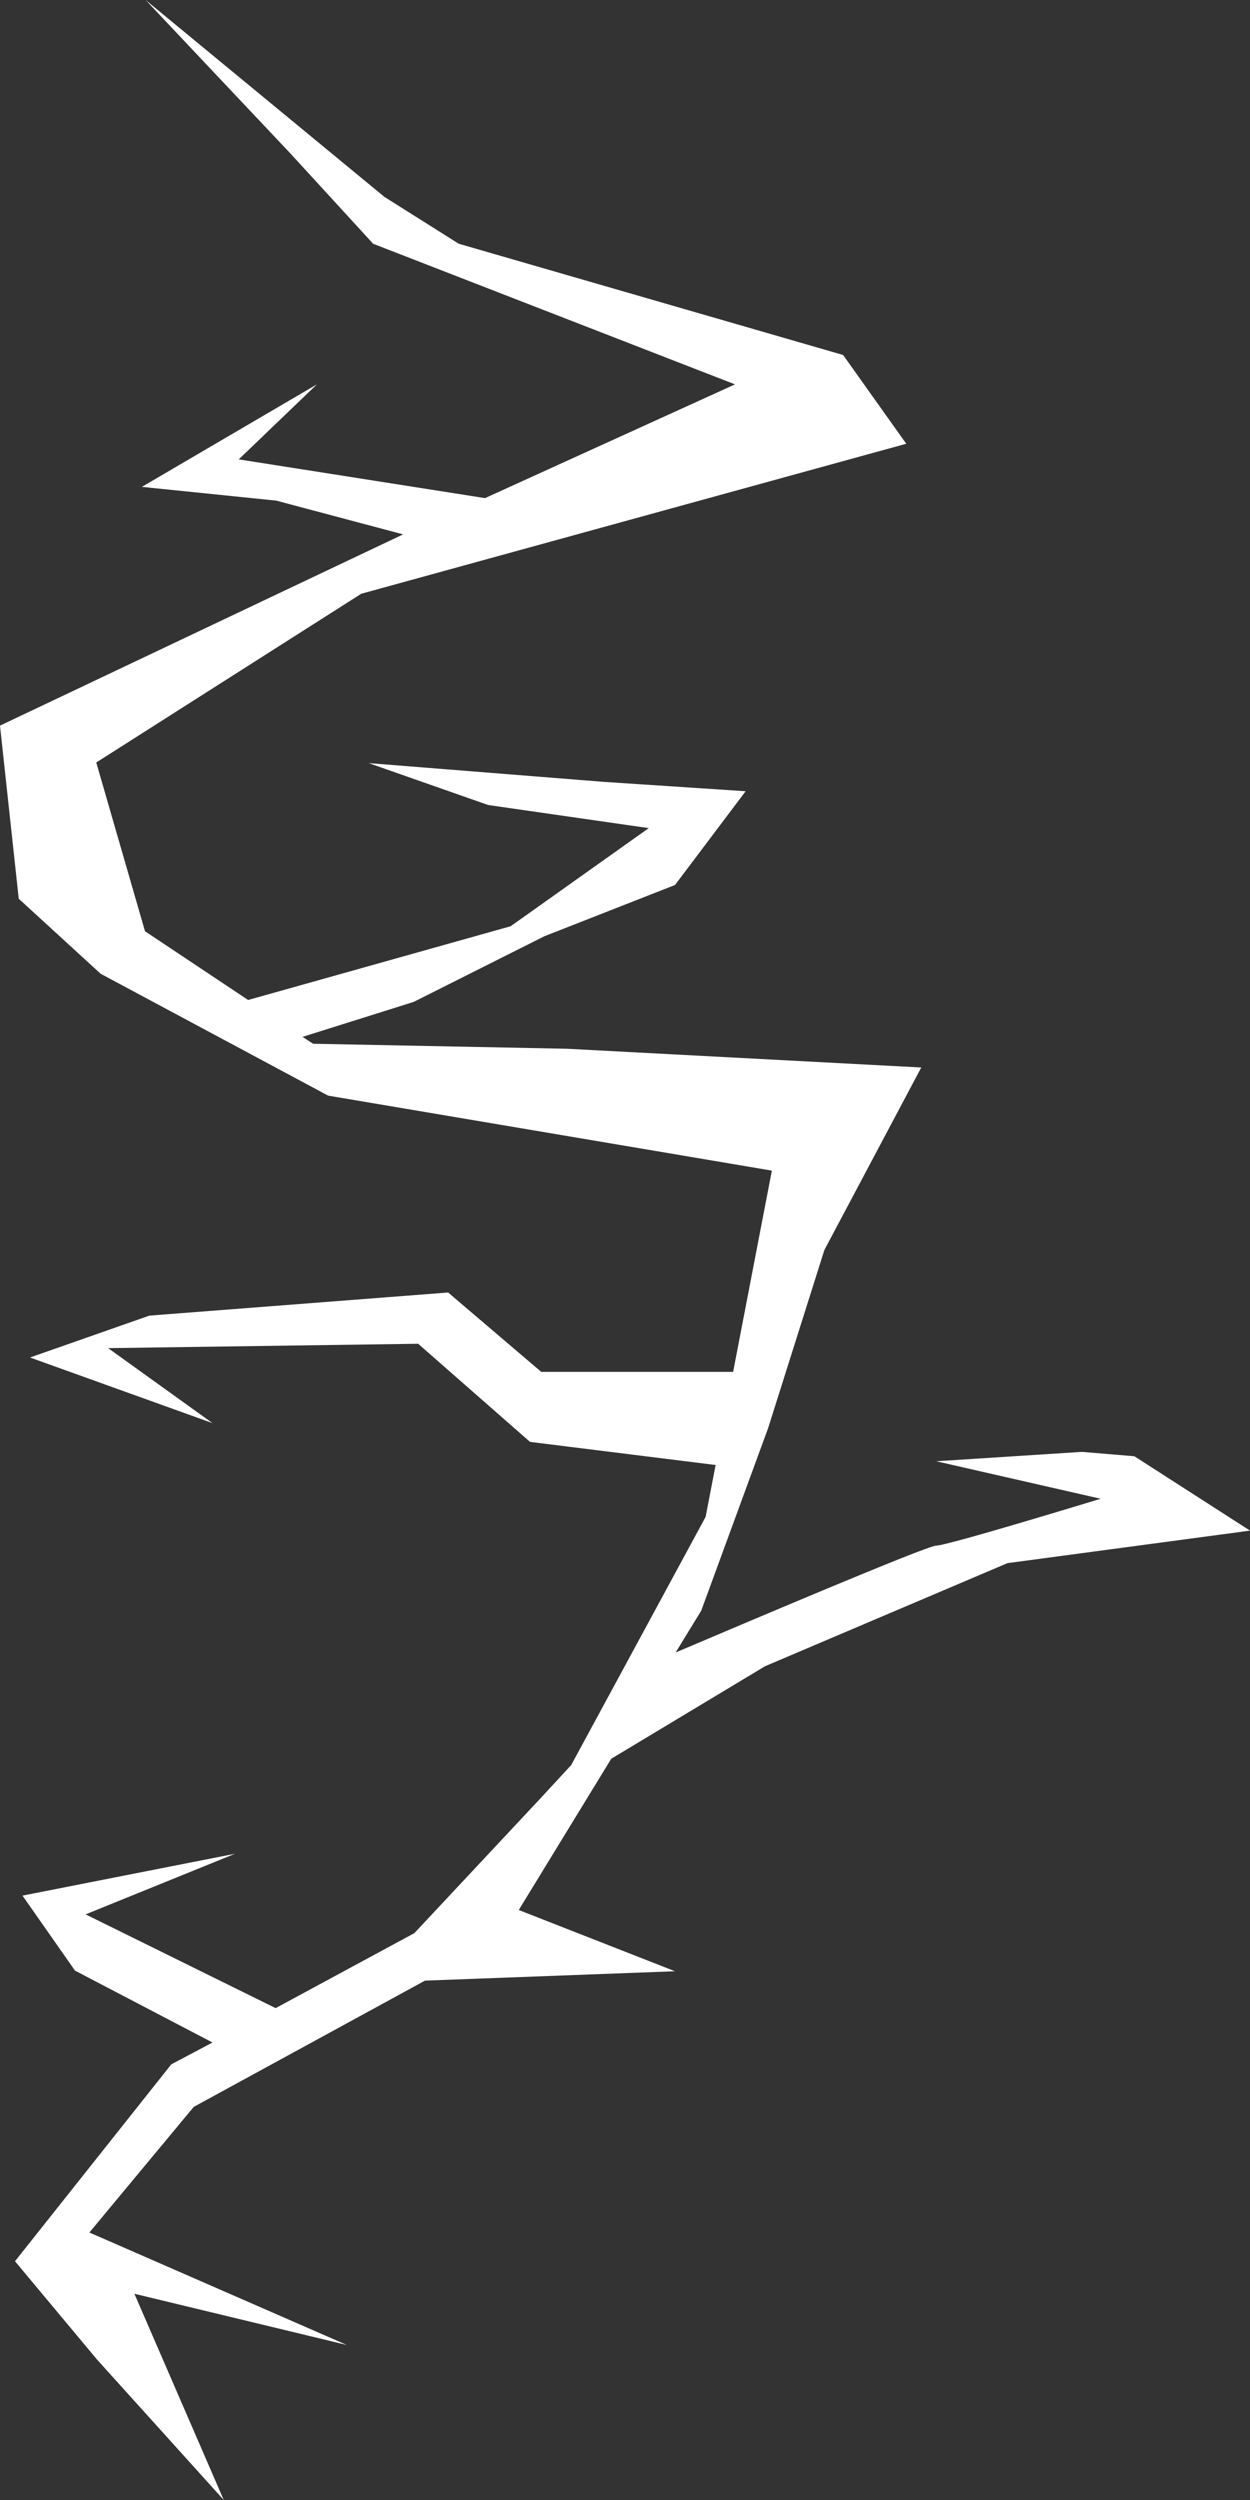 <?xml version="1.0" encoding="utf-8"?>
<!-- Generator: Adobe Illustrator 23.0.3, SVG Export Plug-In . SVG Version: 6.00 Build 0)  -->
<svg version="1.1" id="レイヤー_1" xmlns="http://www.w3.org/2000/svg" xmlns:xlink="http://www.w3.org/1999/xlink" x="0px"
	 y="0px" viewBox="0 0 200 400" style="enable-background:new 0 0 200 400;" xml:space="preserve">
<rect x="0" y="0" width="200" height="400" fill="#333333" stroke="none"/>
<style type="text/css">
	.st0{fill:#FFFFFF;}
</style>
<path class="st0" d="M181.5,233l-8.4-0.7l-23.3,1.5l26.3,6c0,0-24.5,7.5-26.3,7.5c-1.5,0-31.1,12.6-41.7,17.1l4.1-6.7l10.7-29.2
	l9-28.5l15.5-29.2l-56.7-3L50.1,167l-1.7-1.1l17.8-5.6l20.9-10.5l20.9-8.2l11.3-15l-22.7-1.5l-37.6-3l19.1,6.7l25.7,3.7l-22.1,15.7
	l-42,11.8l-16.5-11l-7.8-27l42.4-27l87.2-24l-10.1-14.2L73.4,39l-11.9-7.5L23.3,0l23.3,24.7L59.7,39l57.9,22.5l-40,18.2l-39.4-6.2
	l12.5-12L22.7,77.9l21.5,2.2l20.3,5.4L0,116.1l3,27.7l13.1,12l36.4,19.5l71,12l-6.2,32.2H86.6l-14.9-12.7l-47.8,3.7l-19.1,6.7
	L34,227.7l-16.7-12l49.6-0.7l17.9,15.7l29.7,3.7l-1.6,8.3l-21.5,39.7l-4.8,5.2l-20.3,21.7l-22.2,12l-30.4-15l23.9-9.7l-34,6.7
	l8.4,12L34,326.8l-6.6,3.5L2.4,361.8l13.1,15.7L35.8,400l-14.3-33l34,8.2l-41.2-18L31,337.1l37-20.2l40-1.5L83,305.6l14.8-24.2
	l24.6-14.8l38.8-16.5l38.8-5.2L181.5,233z"/>
</svg>
